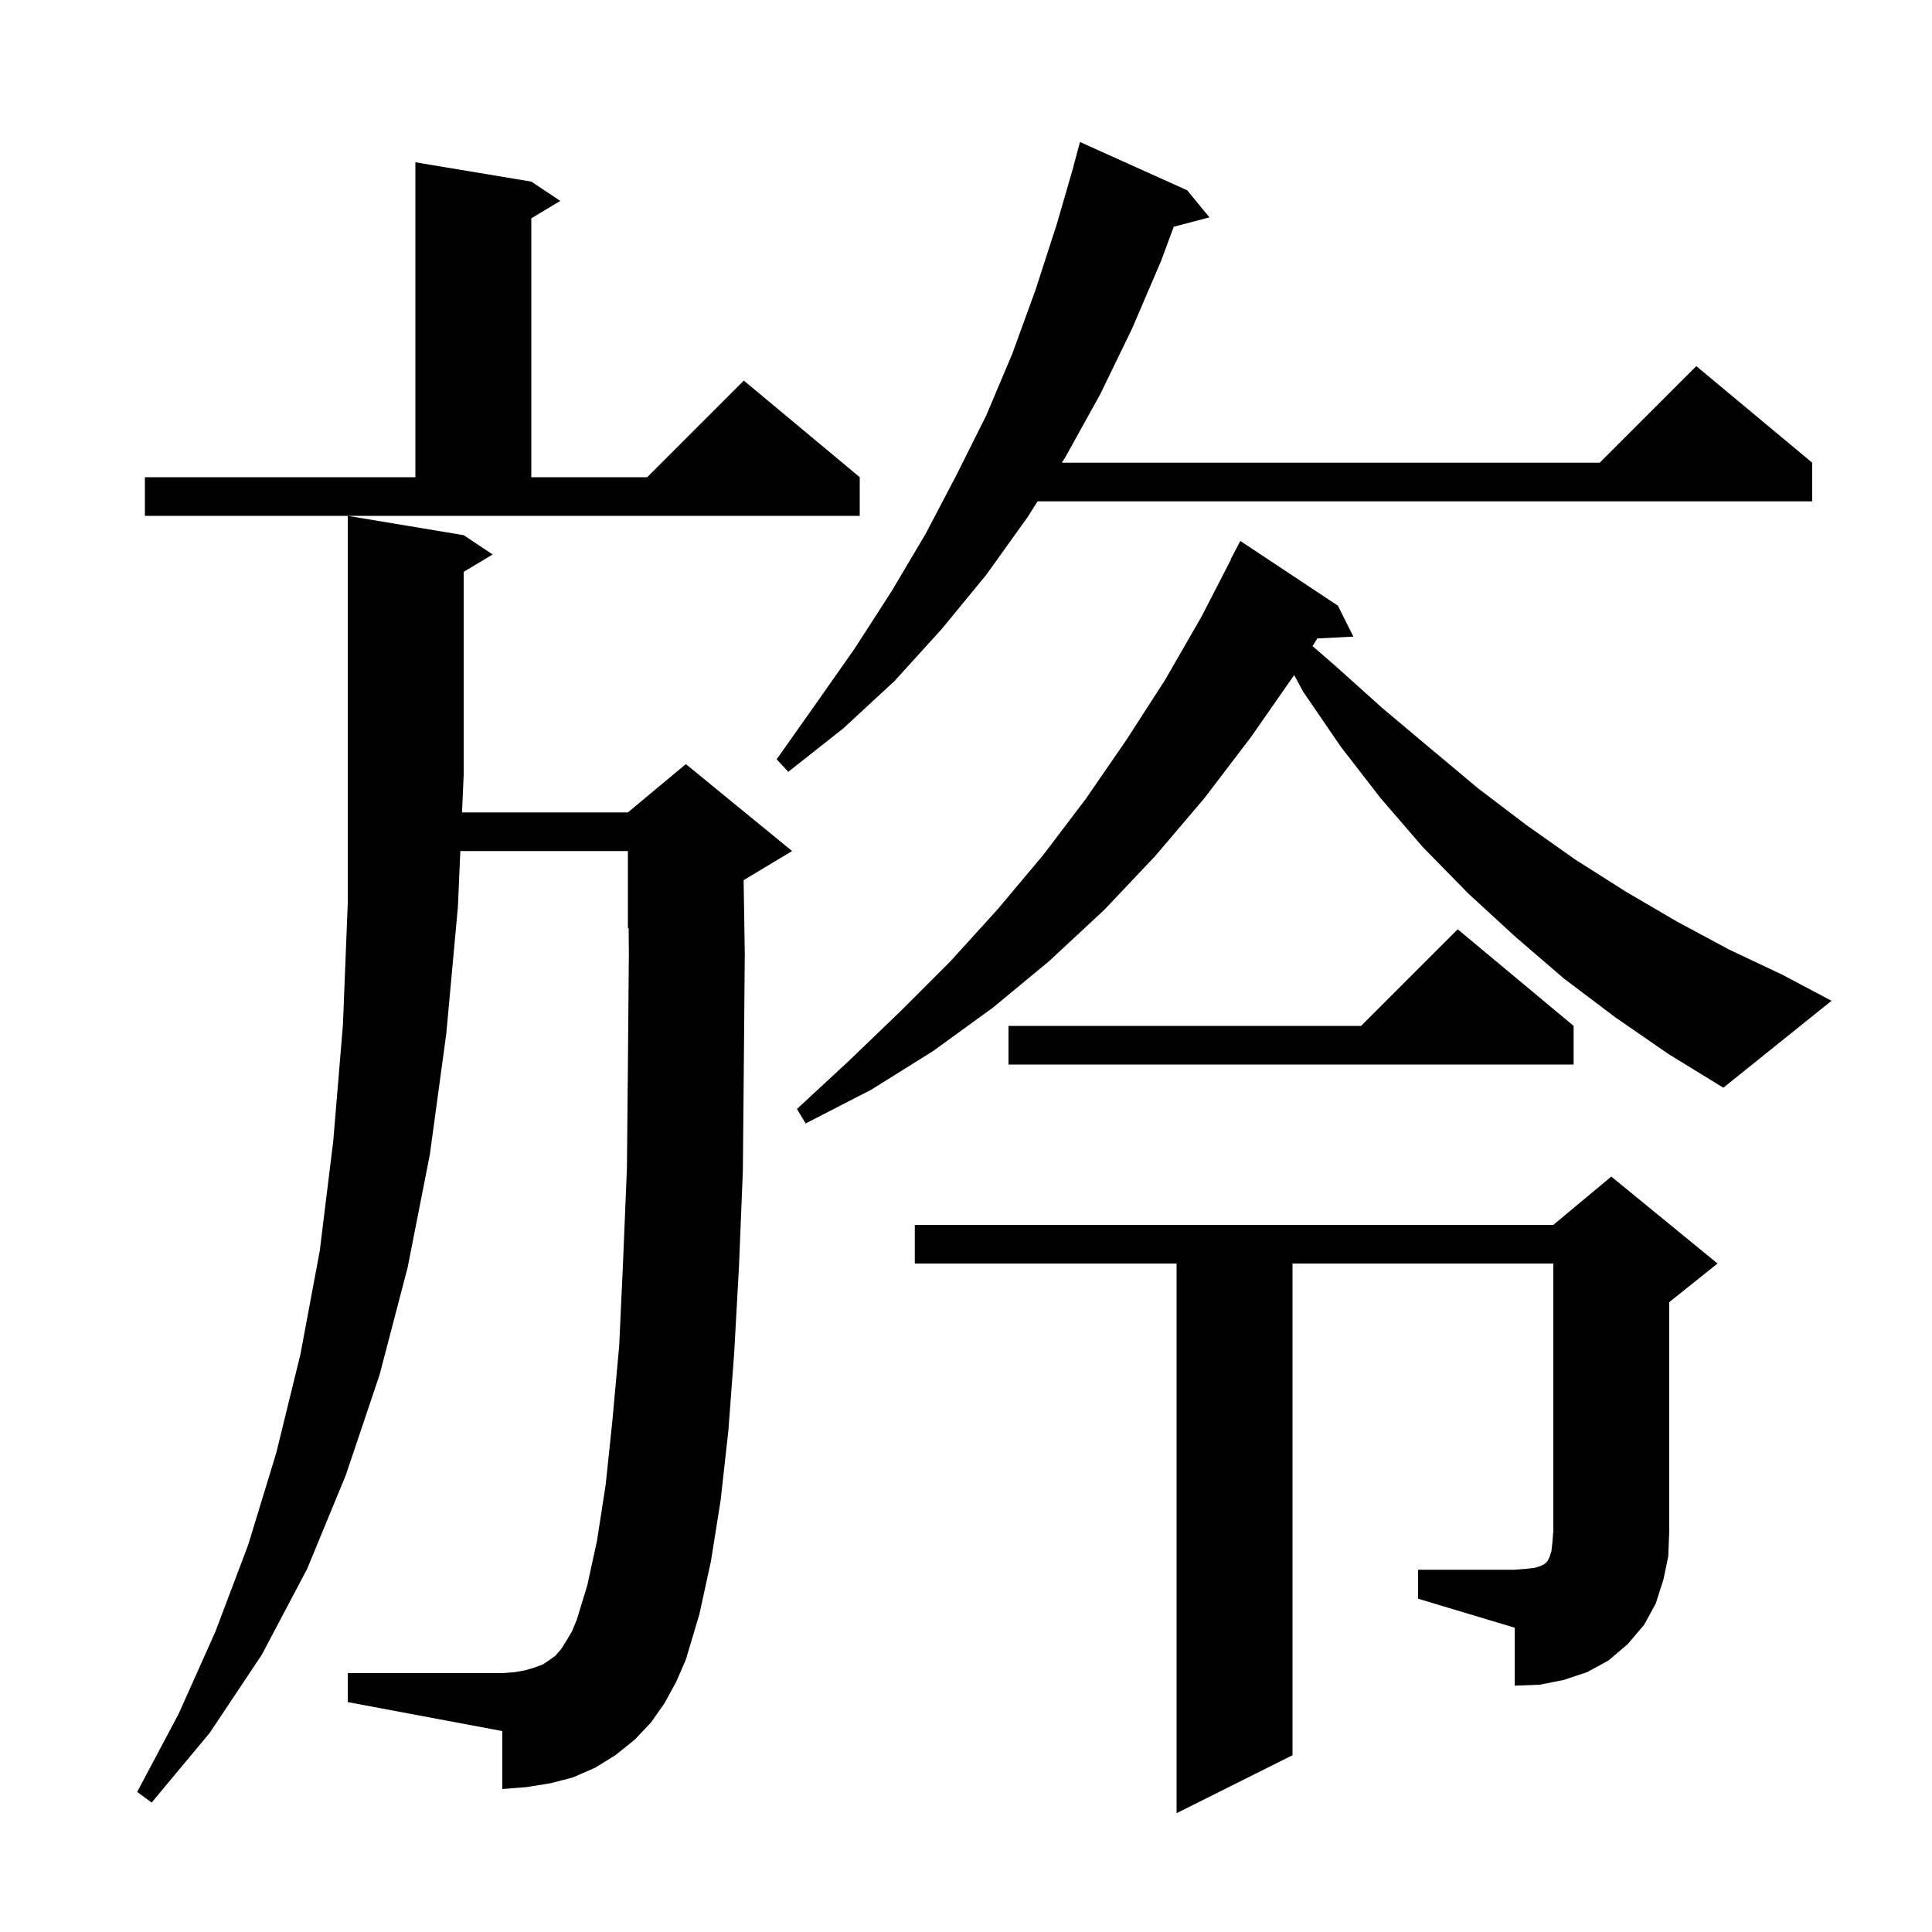 <svg xmlns="http://www.w3.org/2000/svg" xmlns:xlink="http://www.w3.org/1999/xlink" version="1.1" baseProfile="full" viewBox="0 0 200 200" width="200" height="200">
<g fill="black">
<path d="M 68.8 176.3 L 67.4 178.3 L 65.7 180.1 L 63.7 181.7 L 61.6 183.0 L 59.3 184.0 L 57.0 184.6 L 54.5 185.0 L 52.0 185.2 L 52.0 179.2 L 36.0 176.2 L 36.0 173.2 L 52.0 173.2 L 53.3 173.1 L 54.4 172.9 L 55.4 172.6 L 56.2 172.3 L 56.8 171.9 L 57.5 171.4 L 58.1 170.7 L 58.6 169.9 L 59.2 168.9 L 59.7 167.7 L 60.8 164.1 L 61.8 159.5 L 62.7 153.7 L 63.4 147.0 L 64.1 139.3 L 64.5 130.6 L 64.9 120.9 L 65.0 110.3 L 65.1 98.7 L 65.079 96.067 L 65.0 96.1 L 65.0 88.1 L 47.654 88.1 L 47.4 93.9 L 46.2 107.0 L 44.5 119.5 L 42.2 131.2 L 39.3 142.3 L 35.8 152.7 L 31.8 162.4 L 27.1 171.3 L 21.7 179.4 L 15.7 186.6 L 14.2 185.5 L 18.5 177.4 L 22.3 168.9 L 25.7 159.9 L 28.6 150.4 L 31.1 140.2 L 33.1 129.5 L 34.5 118.1 L 35.5 106.1 L 36.0 93.5 L 36.0 53.4 L 48.0 55.4 L 51.0 57.4 L 48.0 59.2 L 48.0 80.2 L 47.829 84.1 L 65.0 84.1 L 71.0 79.1 L 82.0 88.1 L 77.0 91.1 L 76.98 91.108 L 77.1 98.7 L 77.0 110.4 L 76.9 121.2 L 76.5 131.1 L 76.0 140.1 L 75.4 148.1 L 74.6 155.3 L 73.6 161.6 L 72.4 167.1 L 71.0 171.8 L 70.0 174.1 Z M 146.8 162.5 L 156.8 162.5 L 158.0 162.4 L 158.9 162.3 L 159.5 162.1 L 159.9 161.9 L 160.2 161.6 L 160.4 161.2 L 160.6 160.6 L 160.7 159.7 L 160.8 158.5 L 160.8 130.8 L 133.8 130.8 L 133.8 181.7 L 121.8 187.7 L 121.8 130.8 L 94.7 130.8 L 94.7 126.8 L 160.8 126.8 L 166.8 121.8 L 177.8 130.8 L 172.8 134.8 L 172.8 158.5 L 172.7 161.1 L 172.2 163.5 L 171.4 166.0 L 170.2 168.2 L 168.5 170.2 L 166.5 171.9 L 164.3 173.1 L 161.9 173.9 L 159.4 174.4 L 156.8 174.5 L 156.8 168.5 L 146.8 165.5 Z M 167.2 105.3 L 161.9 101.3 L 156.9 97.0 L 152.0 92.5 L 147.3 87.7 L 142.9 82.6 L 138.8 77.3 L 134.9 71.6 L 133.972 69.884 L 129.5 76.3 L 124.7 82.6 L 119.6 88.6 L 114.3 94.2 L 108.6 99.5 L 102.8 104.3 L 96.6 108.8 L 90.2 112.8 L 83.4 116.3 L 82.5 114.8 L 87.9 109.8 L 93.2 104.7 L 98.4 99.5 L 103.3 94.1 L 108.0 88.5 L 112.4 82.7 L 116.6 76.6 L 120.6 70.4 L 124.4 63.8 L 127.43 57.913 L 127.4 57.9 L 128.4 56.0 L 138.5 62.7 L 140.1 65.9 L 136.367 66.093 L 135.87 66.884 L 138.2 68.9 L 143.1 73.3 L 148.1 77.5 L 153.0 81.6 L 158.0 85.4 L 163.1 89.0 L 168.3 92.3 L 173.6 95.4 L 179.0 98.3 L 184.5 100.9 L 189.6 103.6 L 178.4 112.6 L 172.7 109.1 Z M 162.9 106.2 L 162.9 110.2 L 104.4 110.2 L 104.4 106.2 L 140.9 106.2 L 150.9 96.2 Z M 122.9 19.7 L 125.2 22.5 L 121.505 23.472 L 120.2 27.0 L 117.2 34.0 L 113.9 40.8 L 110.3 47.3 L 109.923 47.9 L 165.6 47.9 L 175.6 37.9 L 187.6 47.9 L 187.6 51.9 L 107.406 51.9 L 106.4 53.5 L 102.1 59.5 L 97.5 65.1 L 92.6 70.5 L 87.3 75.4 L 81.6 79.9 L 80.4 78.6 L 84.5 72.8 L 88.5 67.1 L 92.3 61.2 L 95.8 55.3 L 99.0 49.2 L 102.1 43.0 L 104.8 36.6 L 107.2 30.0 L 109.4 23.2 L 111.11 17.302 L 111.1 17.3 L 111.8 14.7 Z M 15.0 49.4 L 43.0 49.4 L 43.0 16.8 L 55.0 18.8 L 58.0 20.8 L 55.0 22.6 L 55.0 49.4 L 67.0 49.4 L 77.0 39.4 L 89.0 49.4 L 89.0 53.4 L 15.0 53.4 Z " />
</g>
</svg>
